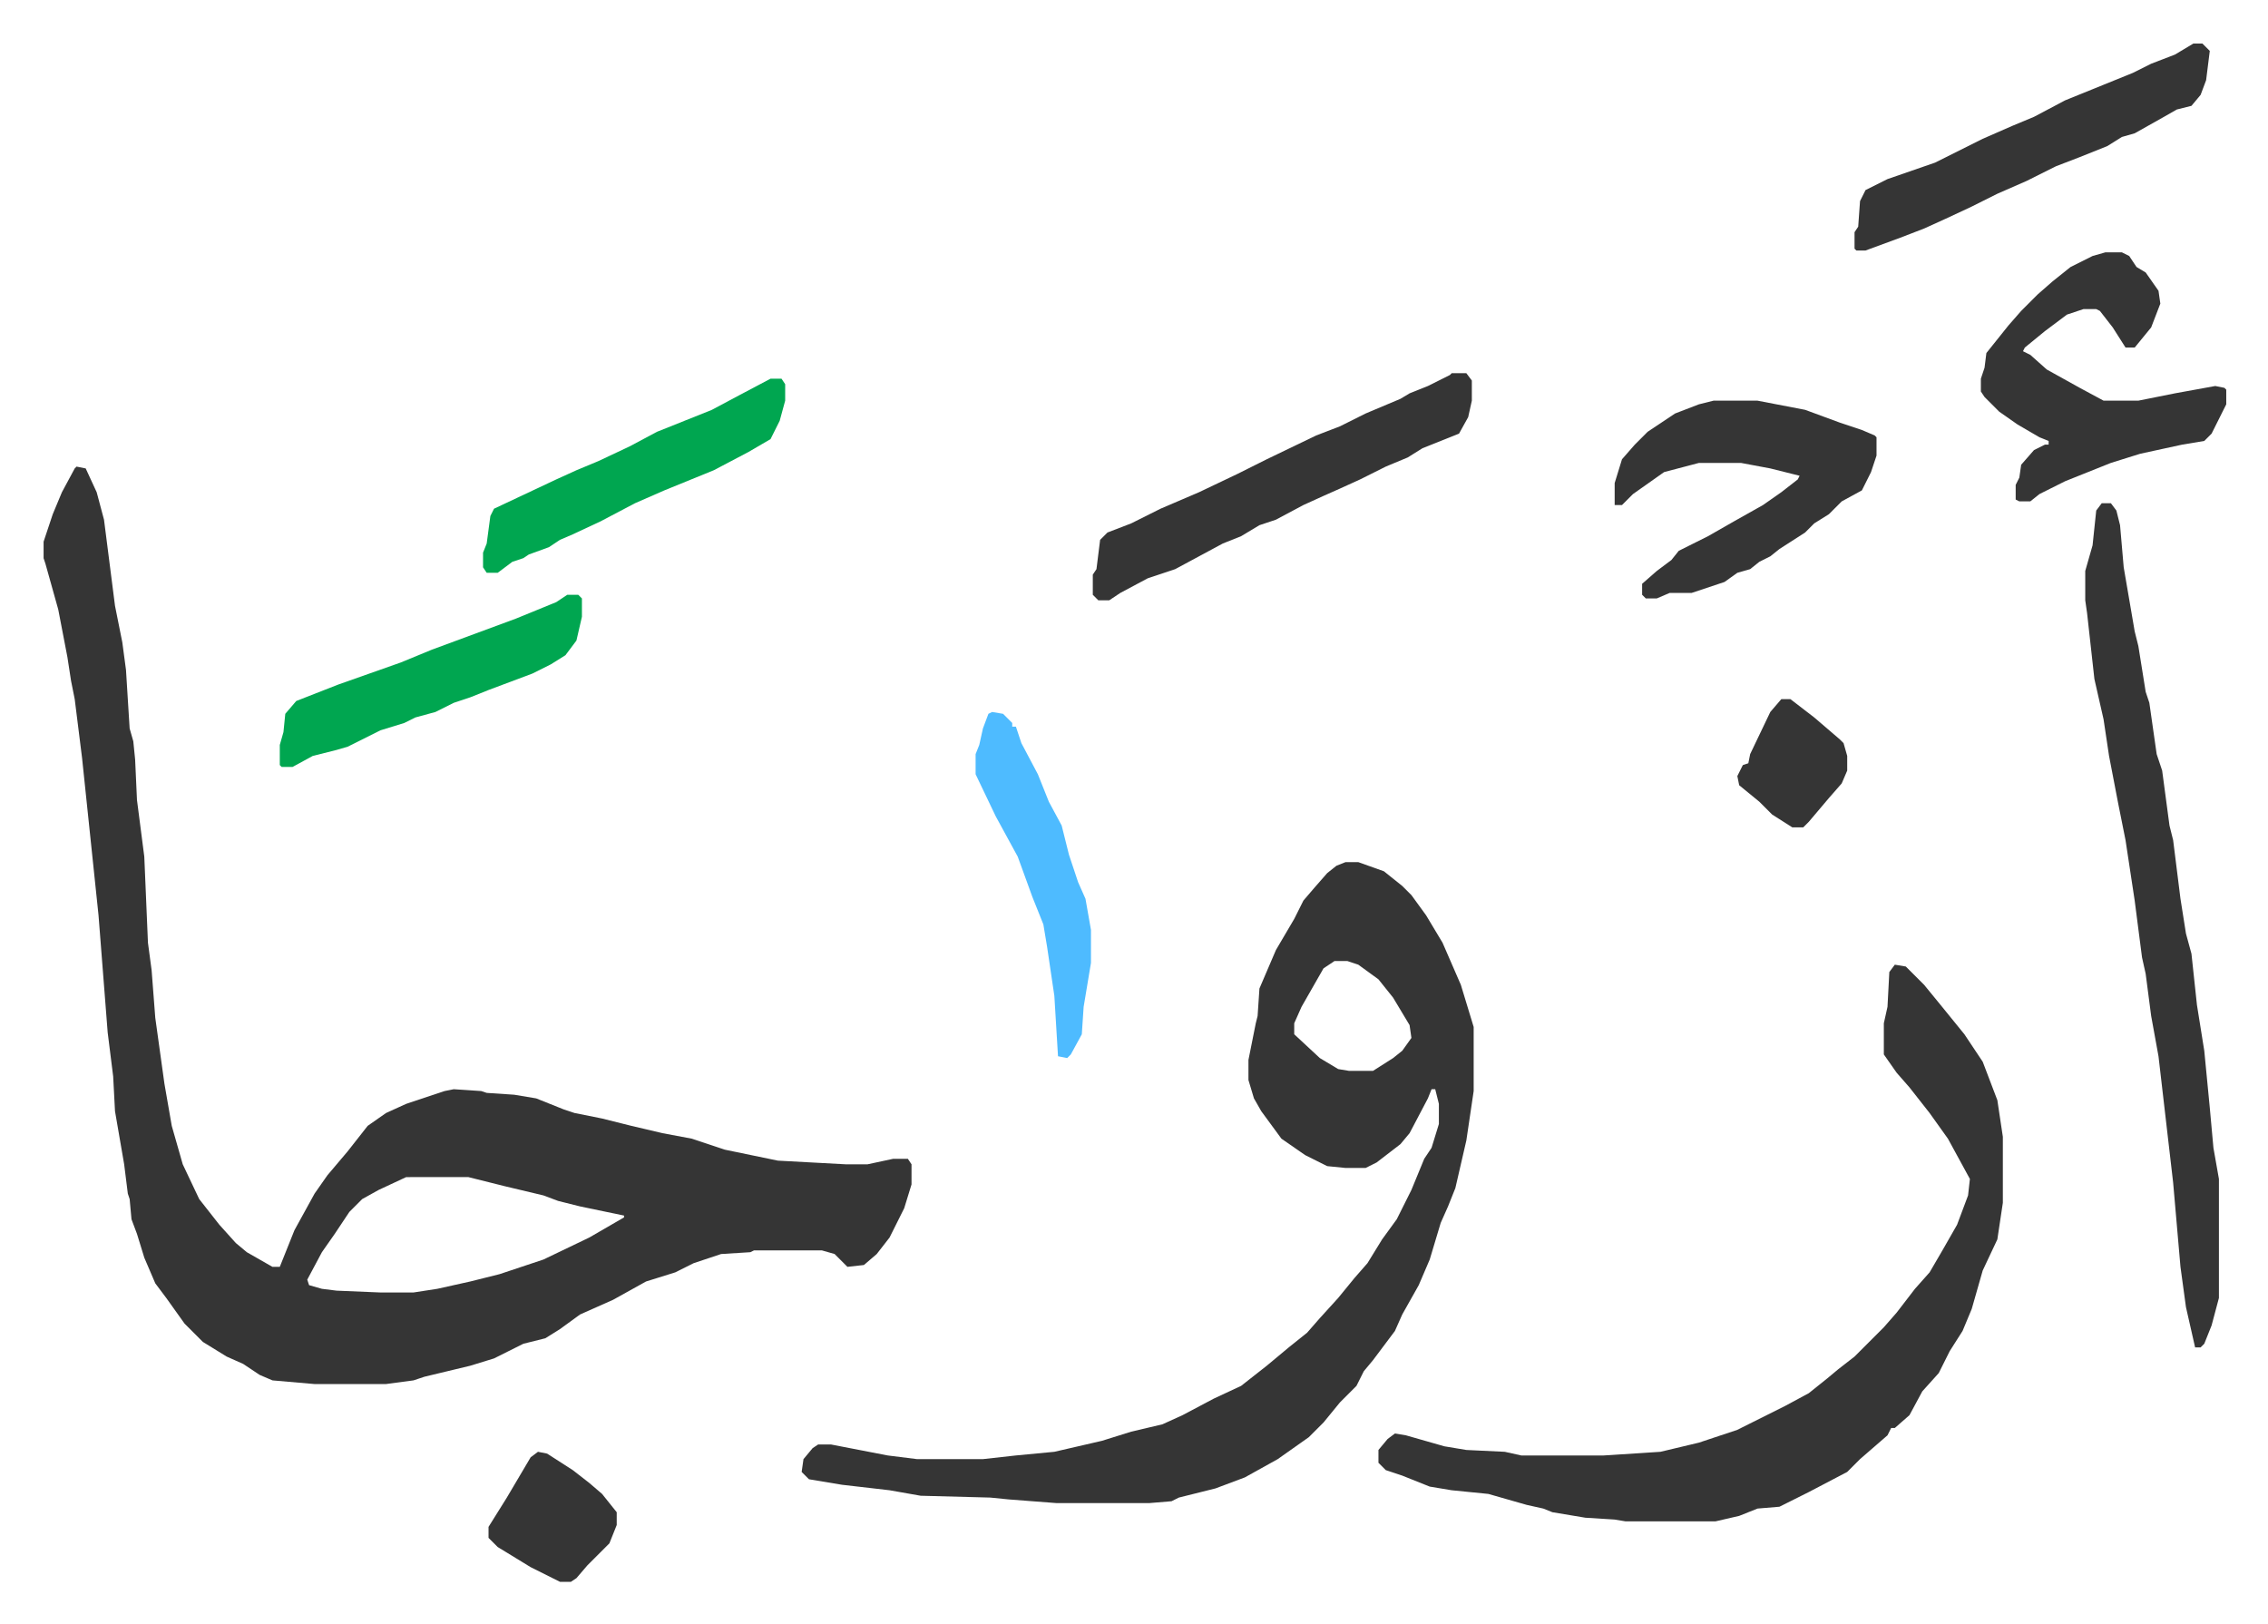 <svg xmlns="http://www.w3.org/2000/svg" viewBox="-23.8 195.2 1238.6 886.6">
    <path fill="#353535" id="rule_normal" d="m18 450 5 1 6 13 4 15 6 47 4 20 2 15 2 32 2 7 1 10 1 22 4 31 2 47 2 15 2 26 5 36 4 23 6 21 9 19 11 14 9 10 6 5 14 8h4l8-20 11-20 7-10 11-13 11-14 10-7 11-5 21-7 5-1 15 1 3 1 15 1 12 2 15 6 6 2 15 3 16 4 17 4 16 3 18 6 29 6 37 2h12l14-3h8l2 3v11l-4 13-8 16-7 9-7 6-9 1-3-3-4-4-7-2h-37l-2 1-16 1-15 5-10 5-16 5-18 10-18 8-11 8-8 5-12 3-16 8-13 4-25 6-6 2-15 2h-39l-23-2-7-3-9-6-9-4-13-8-10-10-10-14-6-8-6-14-4-13-3-8-1-11-1-3-2-16-5-29-1-19-3-24-5-64-9-86-4-32-2-10-2-13-5-26-7-25-1-3v-9l5-15 5-12 7-13zm180 388-15 7-9 5-7 7-8 12-7 10-8 15 1 3 7 2 8 1 24 1h18l13-2 18-4 16-4 24-8 25-12 19-11v-1l-24-5-12-3-8-3-21-5-20-5zm513-172h7l14 5 10 8 5 5 8 11 9 15 10 23 7 23v35l-4 27-6 26-4 10-4 9-6 20-6 14-9 16-4 9-12 16-5 6-4 8-9 9-9 11-8 8-17 12-18 10-16 6-20 5-4 2-12 1h-51l-26-2-10-1-38-1-17-3-26-3-18-3-4-4 1-7 5-6 3-2h7l31 6 16 2h36l18-2 21-2 26-6 16-5 17-4 11-5 17-9 15-7 14-11 12-10 10-8 7-8 10-11 9-11 7-8 8-13 8-11 8-16 7-17 4-6 4-13v-11l-2-8h-2l-2 5-10 19-5 6-13 10-6 3h-11l-10-1-12-6-13-9-11-15-4-7-3-10v-11l4-20 1-4 1-15 9-21 10-17 5-10 6-7 7-8 5-4zm-6 54-6 4-12 21-4 9v6l14 13 10 6 6 1h13l11-7 5-4 5-7-1-7-9-15-8-10-11-8-6-2zm306 2 6 1 10 10 9 11 13 16 10 15 8 21 3 20v36l-3 20-8 17-6 21-5 12-7 11-6 12-9 10-7 13-8 7h-2l-2 4-15 13-7 7-21 11-16 8-12 1-10 4-13 3h-49l-6-1-16-1-18-3-5-2-9-2-21-6-20-2-12-2-15-6-9-3-4-4v-7l5-6 4-3 6 1 21 6 12 2 21 1 9 2h45l31-2 21-5 21-7 26-13 13-7 10-8 6-5 9-7 16-16 7-8 10-13 8-9 7-12 4-7 4-7 6-16 1-9-12-22-10-14-11-14-7-8-7-10v-17l2-9 1-19zm113-252h5l3 4 2 8 2 23 6 35 2 8 4 25 2 6 4 28 3 9 4 30 2 8 4 32 3 19 3 11 3 28 4 25 3 31 2 22 3 17v65l-4 15-4 10-2 2h-3l-5-22-3-22-4-46-8-69-4-22-3-23-2-9-4-31-5-33-4-20-5-26-3-20-5-22-4-36-1-7v-16l4-14 2-19zm2-137h9l4 2 4 6 5 3 7 10 1 7-5 13-9 11h-5l-7-11-7-9-2-1h-7l-9 3-12 9-11 9-1 2 4 2 9 8 18 10 13 7h19l20-4 22-4 5 1 1 1v8l-8 16-4 4-12 2-23 5-16 5-25 10-14 7-5 4h-6l-2-1v-8l2-4 1-7 7-8 6-3h2v-2l-5-2-12-7-10-7-8-8-2-3v-7l2-6 1-8 12-15 7-8 9-9 8-7 10-8 12-6zm-214 81h24l26 5 19 7 12 4 7 3 1 1v10l-3 9-5 10-11 6-7 7-8 5-5 5-14 9-5 4-6 3-5 4-7 2-7 5-18 6h-12l-7 3h-6l-2-2v-6l8-7 8-6 4-5 16-8 14-8 16-9 10-7 9-7 1-2-16-4-16-3h-23l-19 5-17 12-6 6h-4v-12l4-13 7-8 7-7 15-10 13-5zm-143-15h8l3 4v11l-2 9-5 9-20 8-8 5-12 5-14 7-11 5-9 4-11 5-15 8-9 3-10 6-10 4-26 14-15 5-15 8-6 4h-6l-3-3v-11l2-3 2-16 4-4 13-5 16-8 21-9 21-10 16-8 27-13 13-5 14-7 19-8 5-3 10-4 12-6zm405-180h5l4 4-2 16-3 8-5 6-8 2-7 4-16 9-7 2-8 5-15 6-13 5-16 8-16 7-14 7-15 7-11 5-13 5-19 7h-5l-1-1v-9l2-3 1-14 3-6 12-6 26-9 26-13 16-7 12-5 17-9 37-15 10-5 13-5z"/>
    <path fill="#00a650" id="rule_idgham_with_ghunnah" d="M286 520h6l2 2v10l-3 13-6 8-8 5-10 5-24 9-10 4-9 3-10 5-11 3-6 3-13 4-18 9-7 2-12 3-11 6h-6l-1-1v-11l2-7 1-10 6-7 23-9 34-12 17-7 46-17 22-9zm111-118h6l2 3v9l-3 11-5 10-12 7-19 10-27 11-16 7-19 10-15 7-7 3-6 4-11 4-3 2-6 2-8 6h-6l-2-3v-8l2-5 2-15 2-4 34-16 11-5 12-5 17-8 15-8 30-12 15-8z"/>
    <path fill="#4ebbff" id="rule_madd_normal_2_vowels" d="m518 584 6 1 5 5v2h2l3 9 9 17 6 15 7 13 4 16 5 15 4 9 3 17v18l-4 24-1 15-6 11-2 2-5-1-2-33-4-27-2-12-6-15-4-11-4-11-12-22-11-23v-11l2-5 2-9 3-8z"/>
    <path fill="#353535" id="rule_normal" d="m270 988 5 1 14 9 9 7 7 6 8 10v7l-4 10-12 12-6 7-3 2h-6l-16-8-18-11-5-5v-6l10-16 13-22zm679-411h5l13 10 14 12 2 2 2 7v8l-3 7-7 8-11 13-3 3h-6l-11-7-7-7-11-9-1-5 3-6 3-1 1-5 11-23z"/>
</svg>
